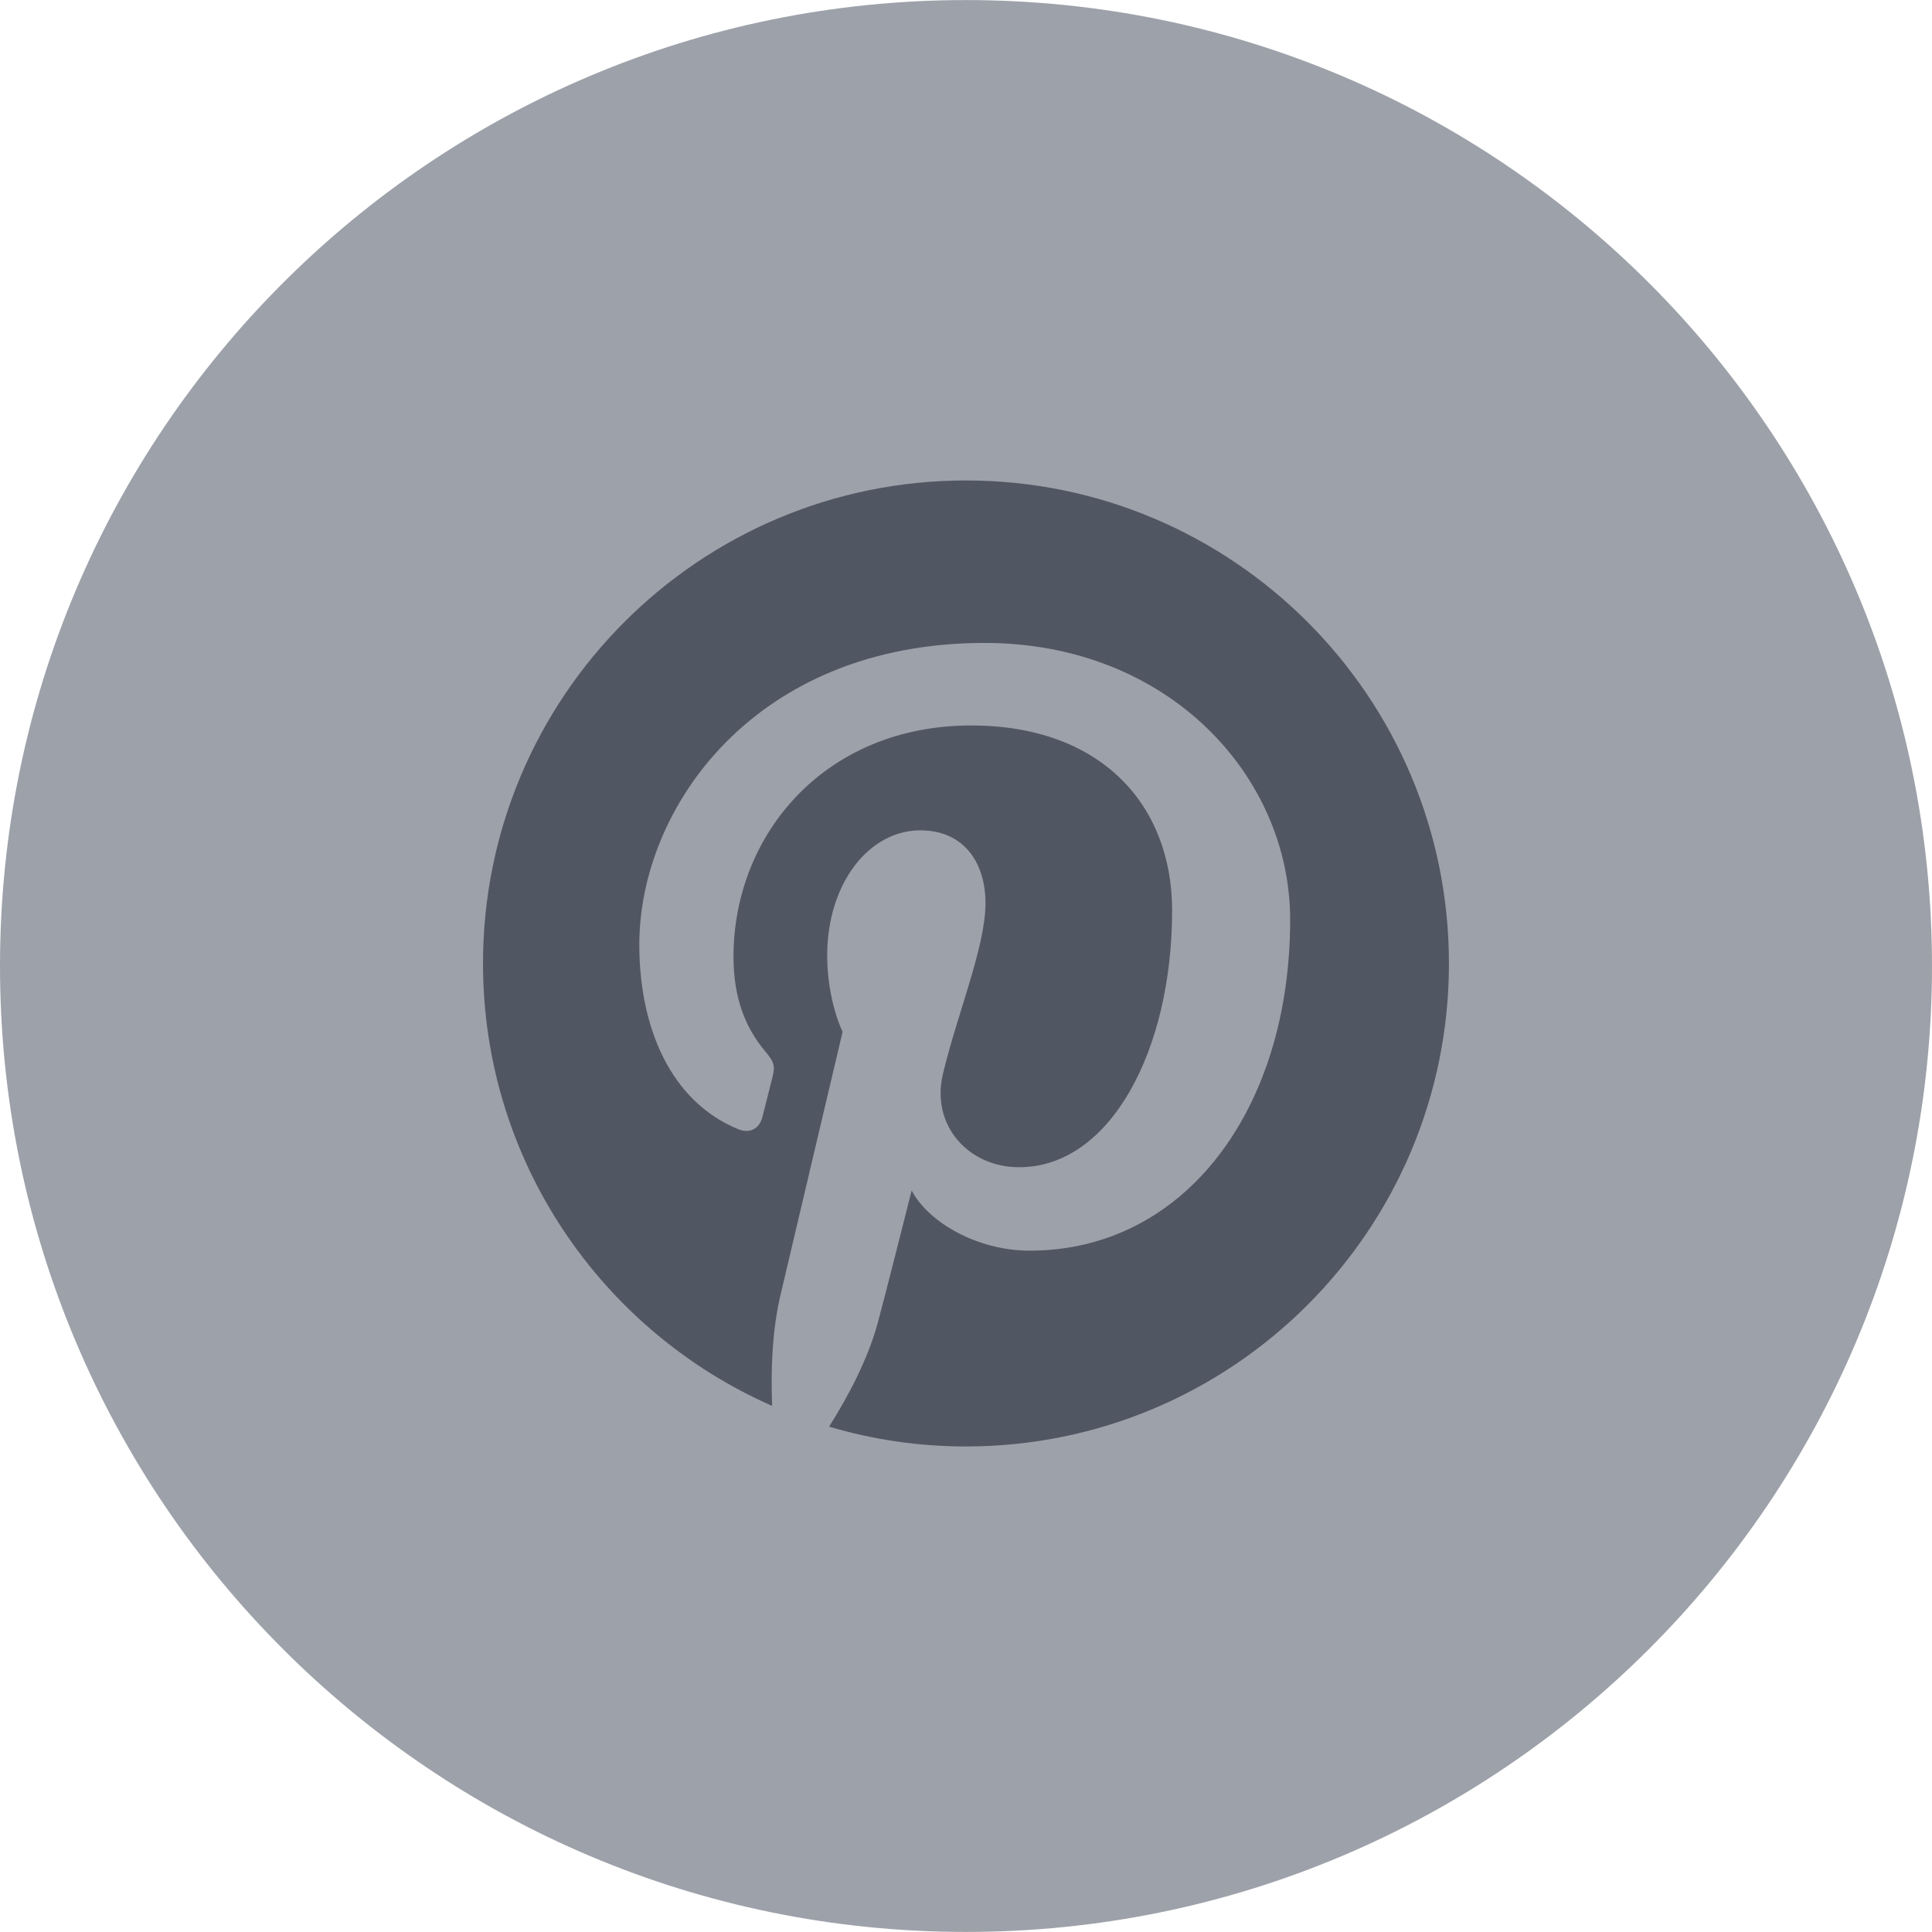<?xml version="1.0" encoding="UTF-8" standalone="no"?>
<svg width="32px" height="32px" viewBox="0 0 32 32" version="1.1" xmlns="http://www.w3.org/2000/svg" xmlns:xlink="http://www.w3.org/1999/xlink">
    <!-- Generator: Sketch 49.2 (51160) - http://www.bohemiancoding.com/sketch -->
    <title>Icon_Pinterest</title>
    <desc>Created with Sketch.</desc>
    <defs></defs>
    <g id="Icon_Pinterest" stroke="none" stroke-width="1" fill="none" fill-rule="evenodd">
        <path d="M15.999,31.999 C24.835,31.999 32,24.836 32,16 C32,7.164 24.835,0.001 15.999,0.001 C7.163,0.001 0,7.164 0,16 C0,24.836 7.163,31.999 15.999,31.999" id="Shape" fill="#9DA1A9" fill-rule="nonzero"></path>
        <path d="M16,7.958 C11.581,7.958 8,11.539 8,15.958 C8,19.233 9.97,22.047 12.789,23.286 C12.767,22.726 12.784,22.057 12.928,21.447 C13.081,20.8 13.956,17.09 13.956,17.09 C13.956,17.09 13.701,16.579 13.701,15.824 C13.701,14.638 14.389,13.753 15.244,13.753 C15.972,13.753 16.323,14.3 16.323,14.955 C16.323,15.686 15.857,16.781 15.617,17.792 C15.416,18.641 16.042,19.333 16.879,19.333 C18.395,19.333 19.414,17.387 19.414,15.081 C19.414,13.328 18.233,12.016 16.087,12.016 C13.66,12.016 12.149,13.825 12.149,15.846 C12.149,16.543 12.354,17.034 12.675,17.414 C12.823,17.59 12.844,17.659 12.79,17.86 C12.752,18.006 12.664,18.362 12.627,18.504 C12.574,18.705 12.409,18.778 12.228,18.703 C11.11,18.246 10.589,17.022 10.589,15.647 C10.589,13.375 12.504,10.649 16.306,10.649 C19.359,10.649 21.369,12.86 21.369,15.232 C21.369,18.371 19.626,20.715 17.054,20.715 C16.19,20.715 15.378,20.248 15.1,19.718 C15.1,19.718 14.635,21.561 14.537,21.916 C14.368,22.533 14.036,23.149 13.732,23.63 C14.452,23.843 15.211,23.958 16,23.958 C20.416,23.958 23.999,20.377 23.999,15.958 C23.999,11.539 20.416,7.958 16,7.958" id="Shape" fill="#505763" fill-rule="nonzero"></path>
    </g>
</svg>